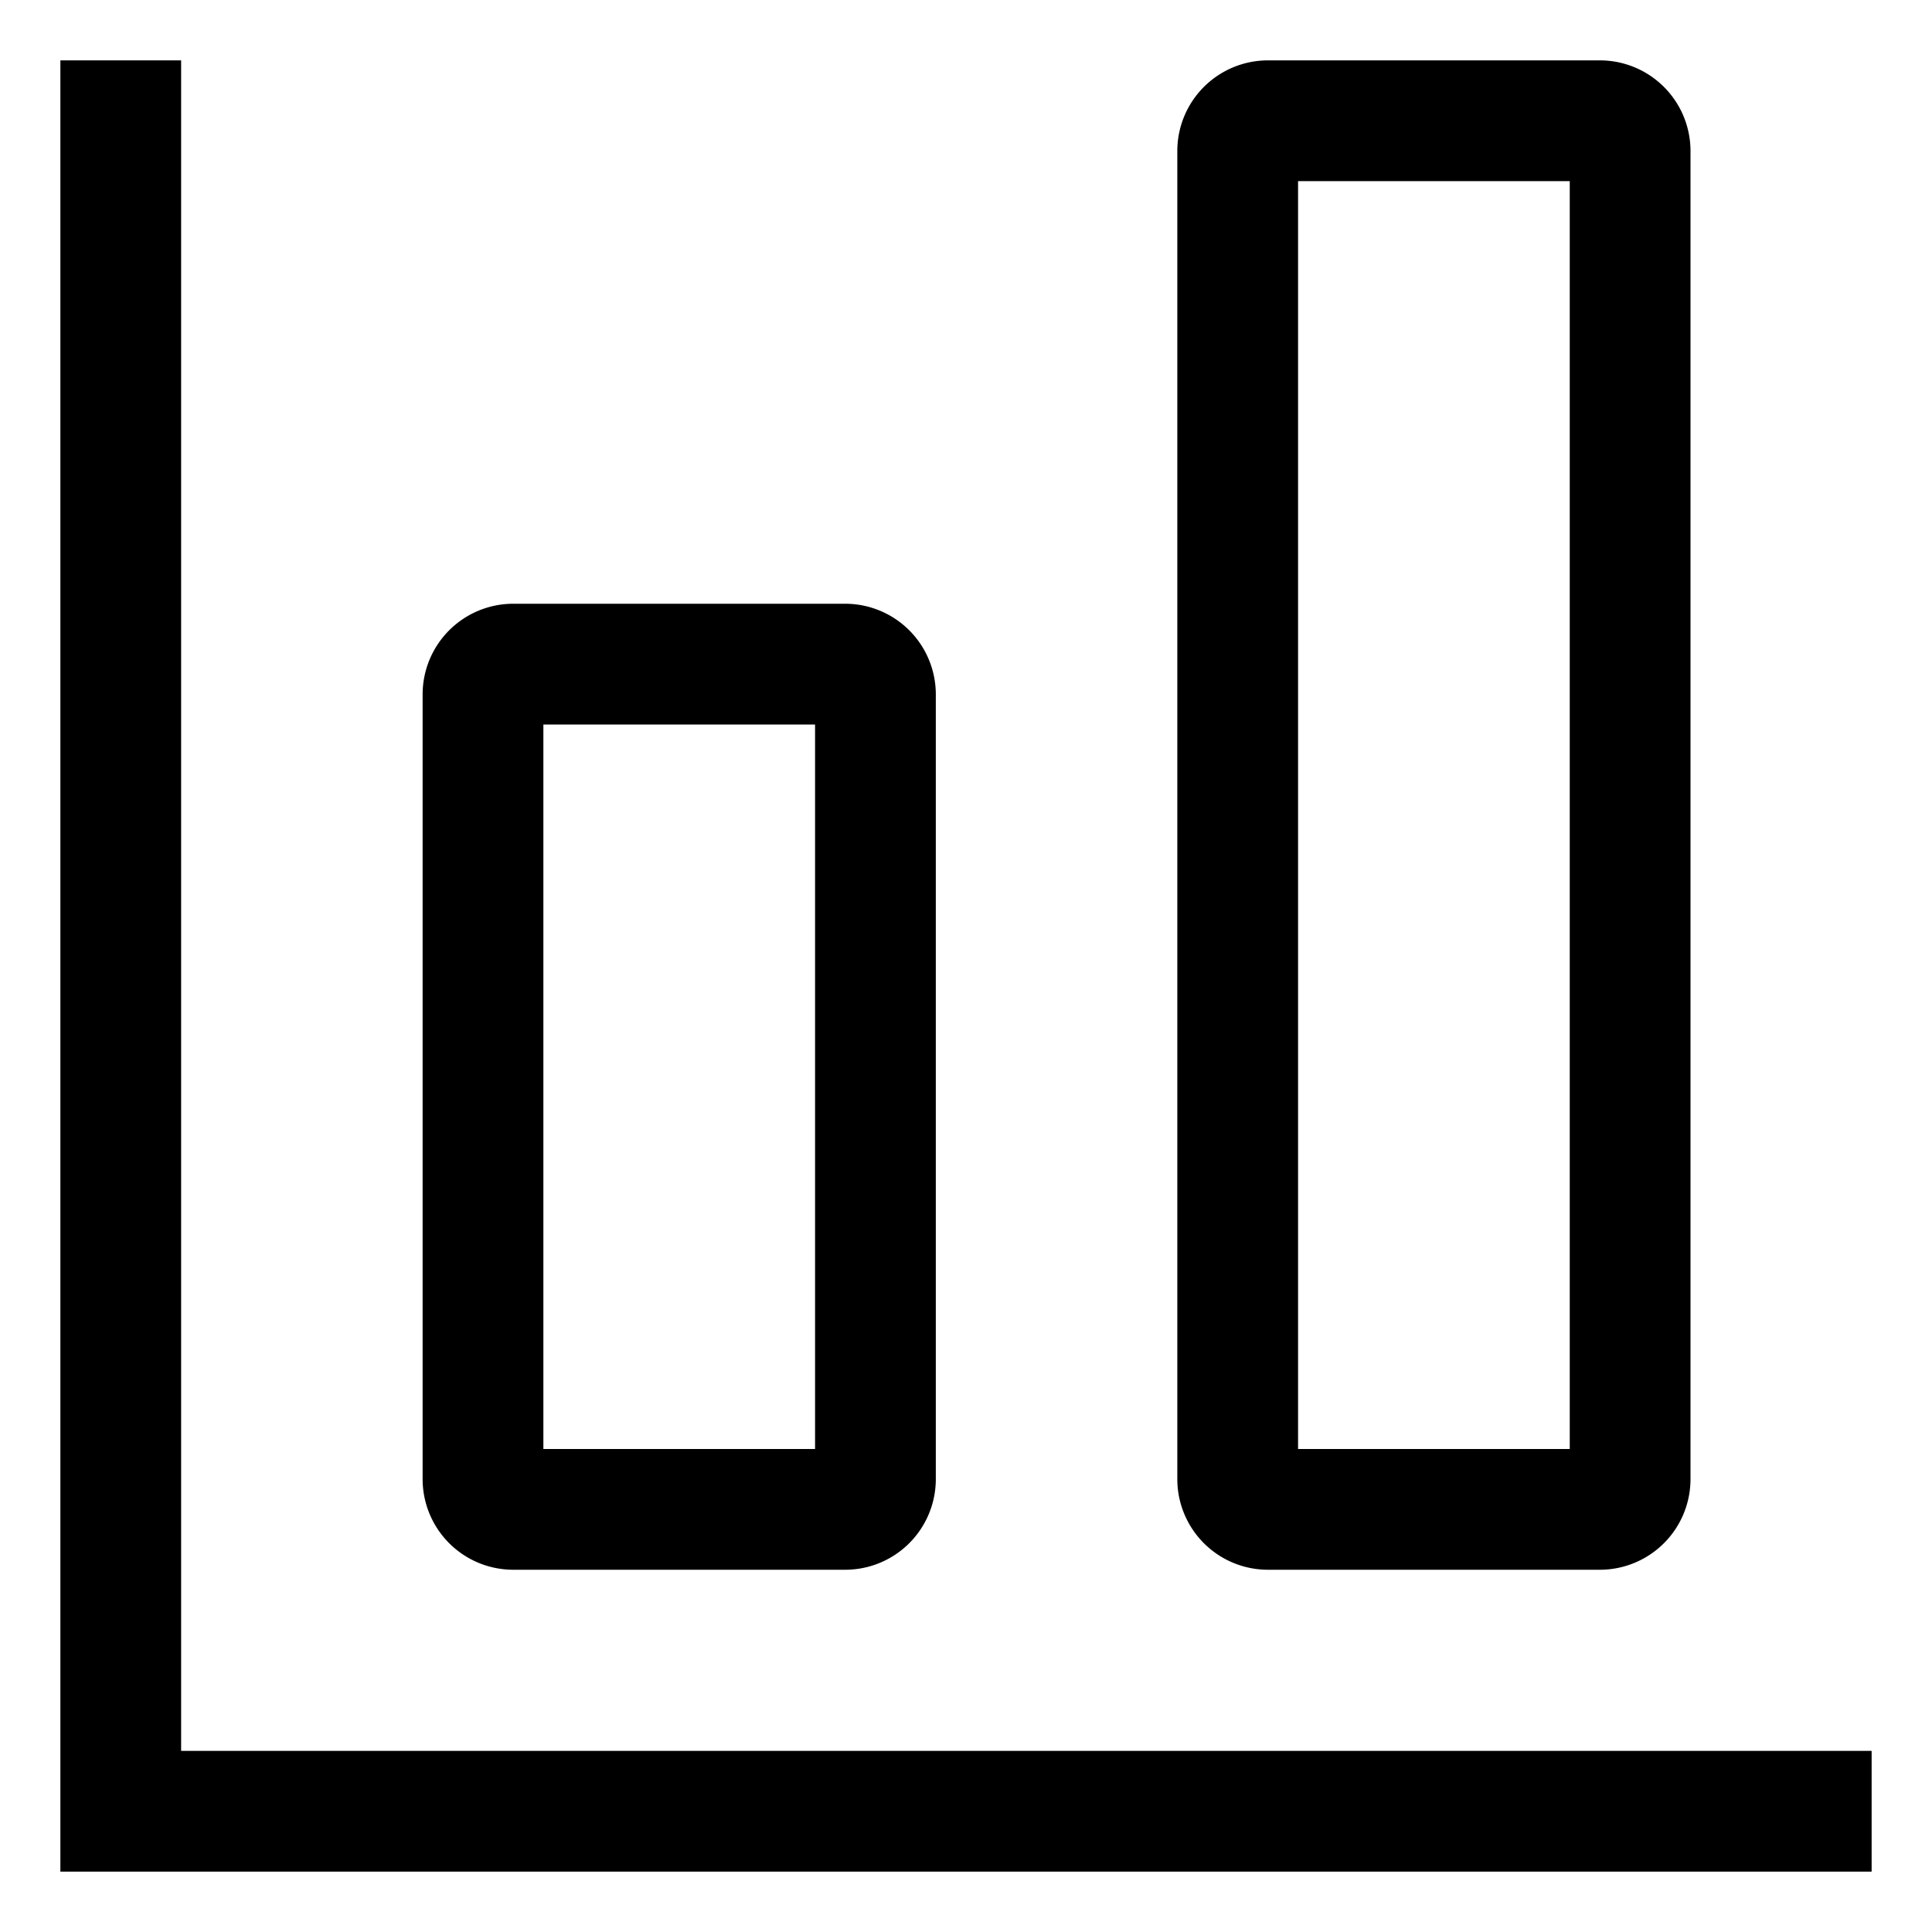 <svg xmlns="http://www.w3.org/2000/svg" viewBox="0 0 512 512">
  <path fill="currentColor" d="M136,416h88a24.028,24.028,0,0,0,24-24V184a24.028,24.028,0,0,0-24-24H136a24.028,24.028,0,0,0-24,24V392A24.028,24.028,0,0,0,136,416Zm8-224h72V384H144Z" class="ci-primary"/>
  <path fill="currentColor" d="M424,16H336a24.028,24.028,0,0,0-24,24V392a24.028,24.028,0,0,0,24,24h88a24.028,24.028,0,0,0,24-24V40A24.028,24.028,0,0,0,424,16Zm-8,368H344V48h72Z" class="ci-primary"/>
  <polygon fill="currentColor" points="48 16 16 16 16 496 496 496 496 464 48 464 48 16" class="ci-primary"/>
</svg>
